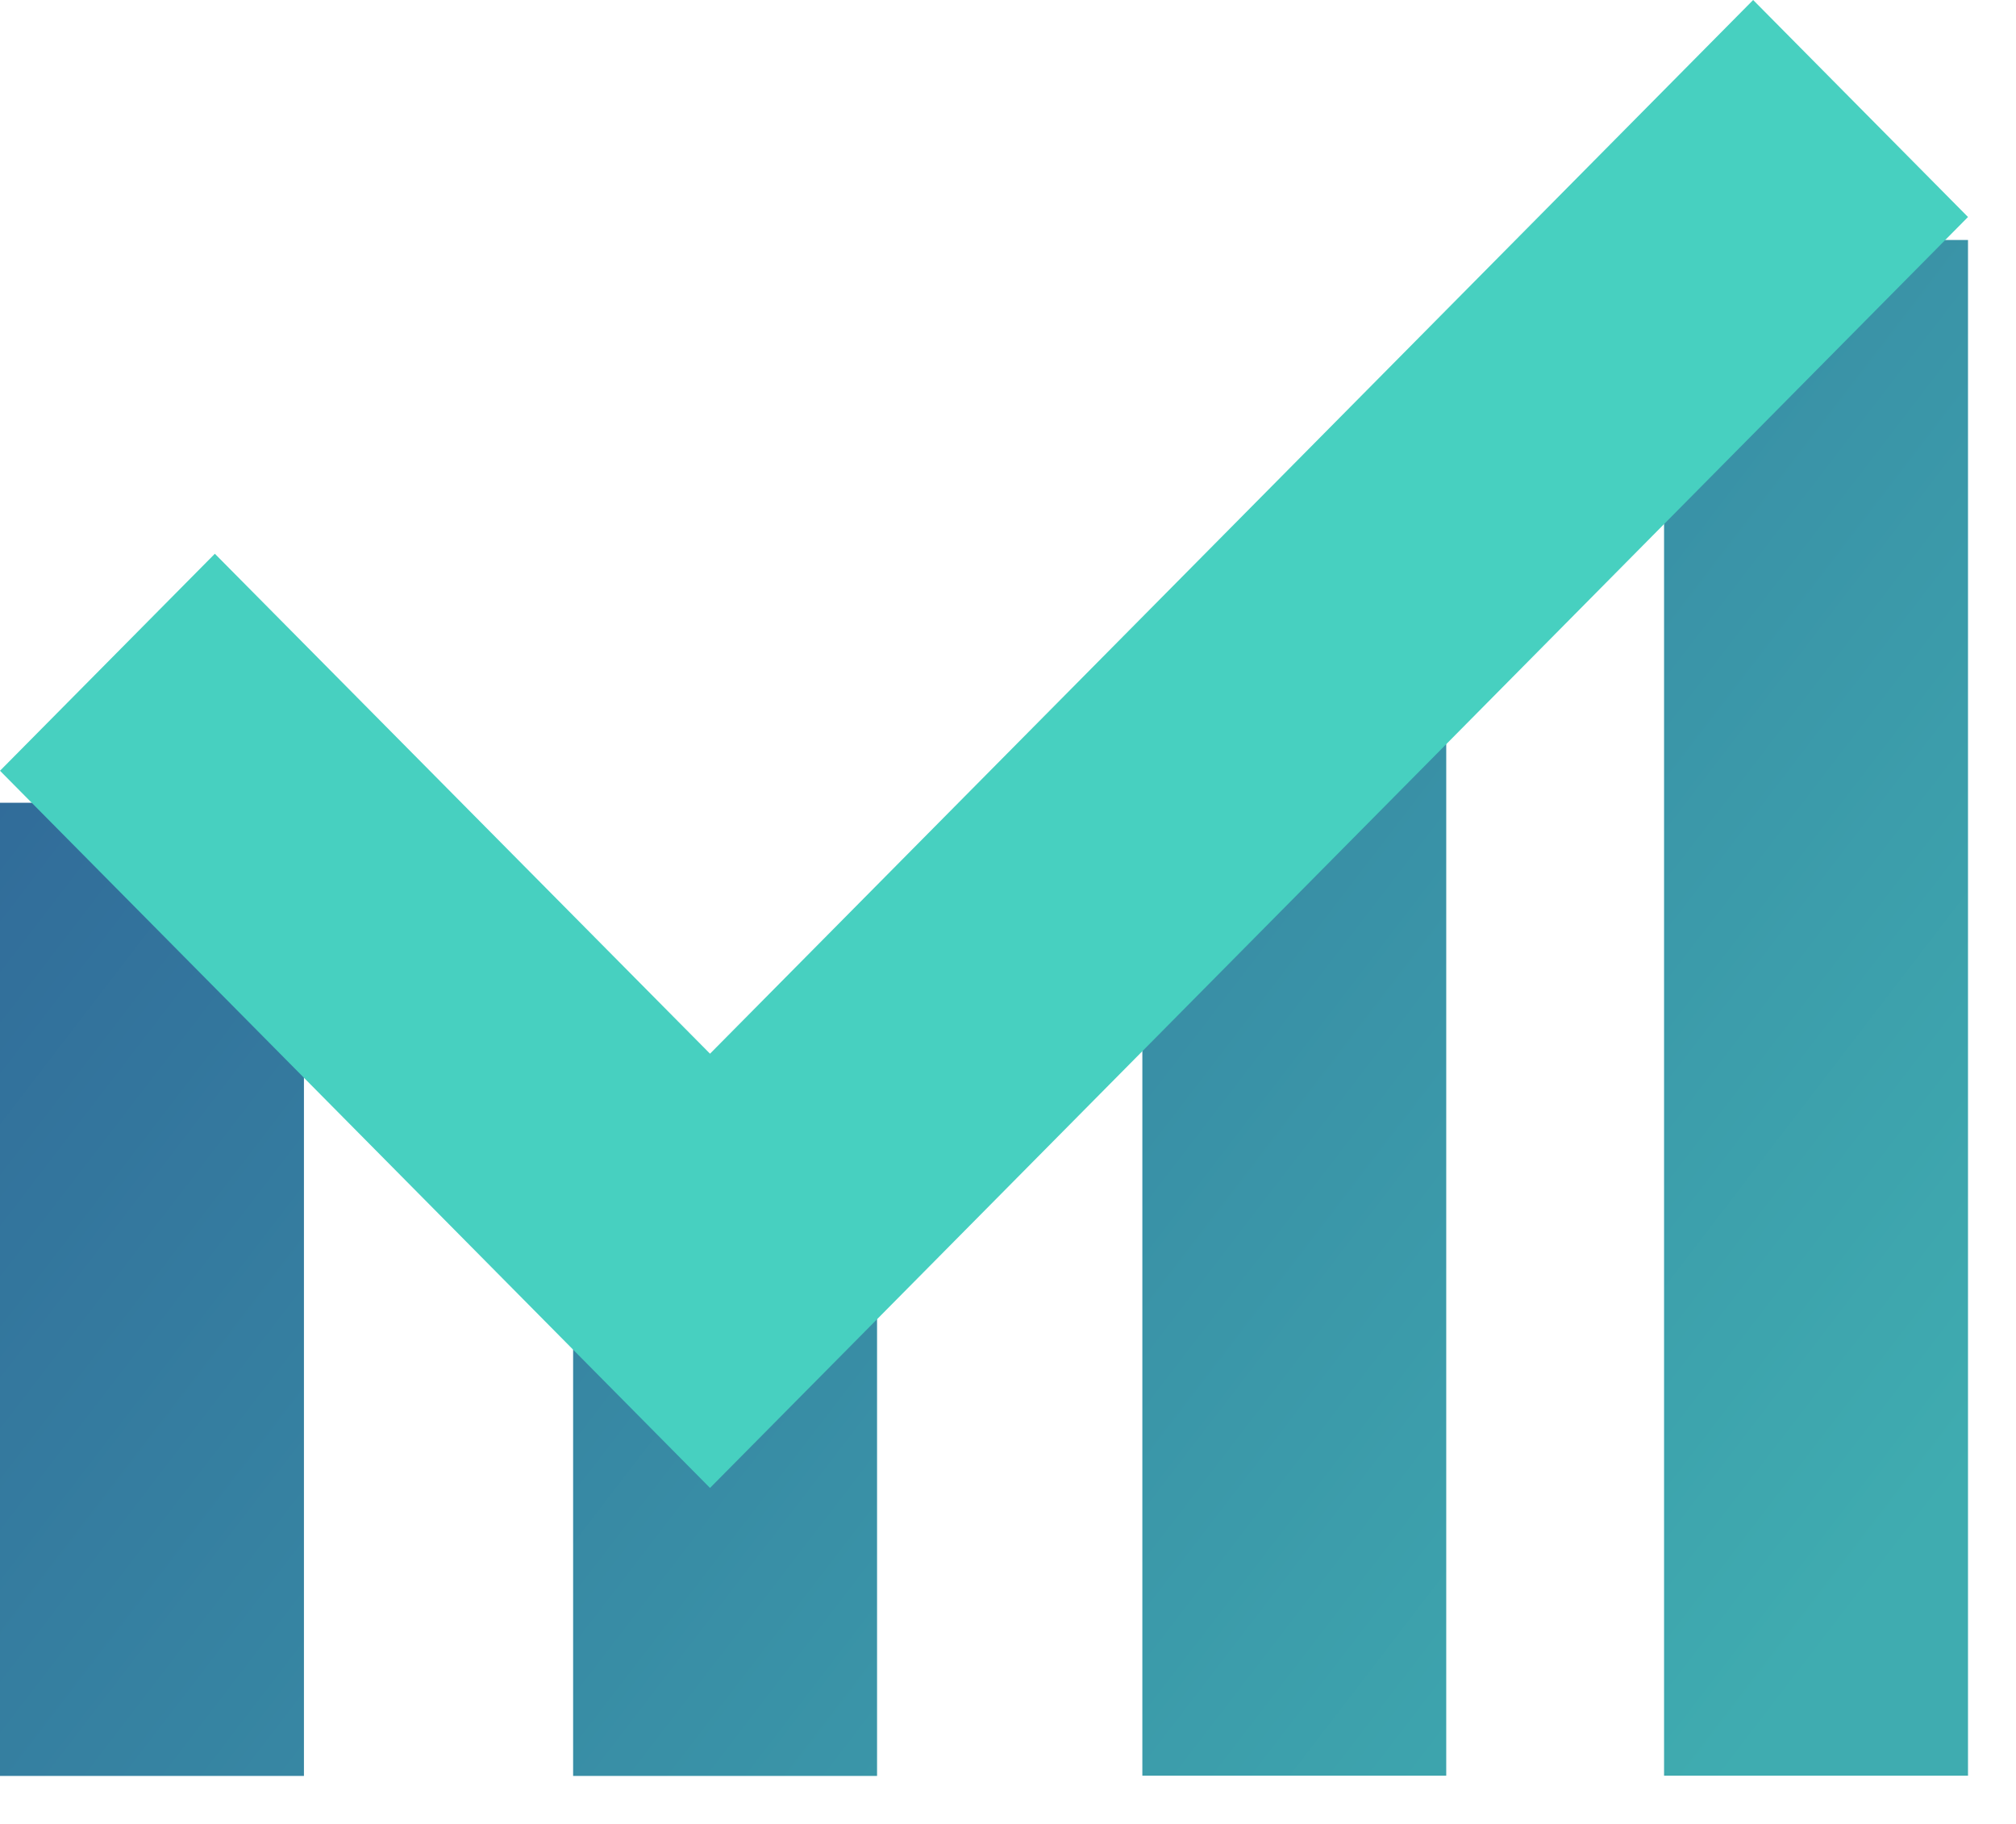 <?xml version="1.0" encoding="UTF-8"?>
<svg width="42px" height="38px" viewBox="0 0 42 38" version="1.1" xmlns="http://www.w3.org/2000/svg">
    <title>Logo_symbol</title>
    <defs>
        <linearGradient x1="0%" y1="19.542%" x2="100%" y2="80.458%" id="linearGradient-1">
            <stop stop-color="#306798" offset="0%"></stop>
            <stop stop-color="#3FACB0" offset="100%"></stop>
        </linearGradient>
    </defs>
    <g id="Logo_symbol" stroke="none" stroke-width="1" fill="none" fill-rule="evenodd">
        <g id="Group-2-Copy-2">
            <path d="M18.272,24.727 L18.272,37 L11.94,37 L11.94,24.727 L18.272,24.727 Z M6.332,16.725 L6.332,37 L0,37 L0,16.725 L6.332,16.725 Z M41,5 L41,36.995 L34.668,36.995 L34.668,5 L41,5 Z M30.13,14.923 L30.13,36.995 L23.799,36.995 L23.799,14.923 L30.13,14.923 Z" id="Combined-Shape" fill="url(#linearGradient-1)"></path>
            <polygon id="Path" fill="#47D0C0" points="41 4.521 36.524 0 14.792 21.953 4.476 11.537 0 16.058 14.792 31 19.268 26.479 19.268 26.479"></polygon>
        </g>
    </g>
</svg>
